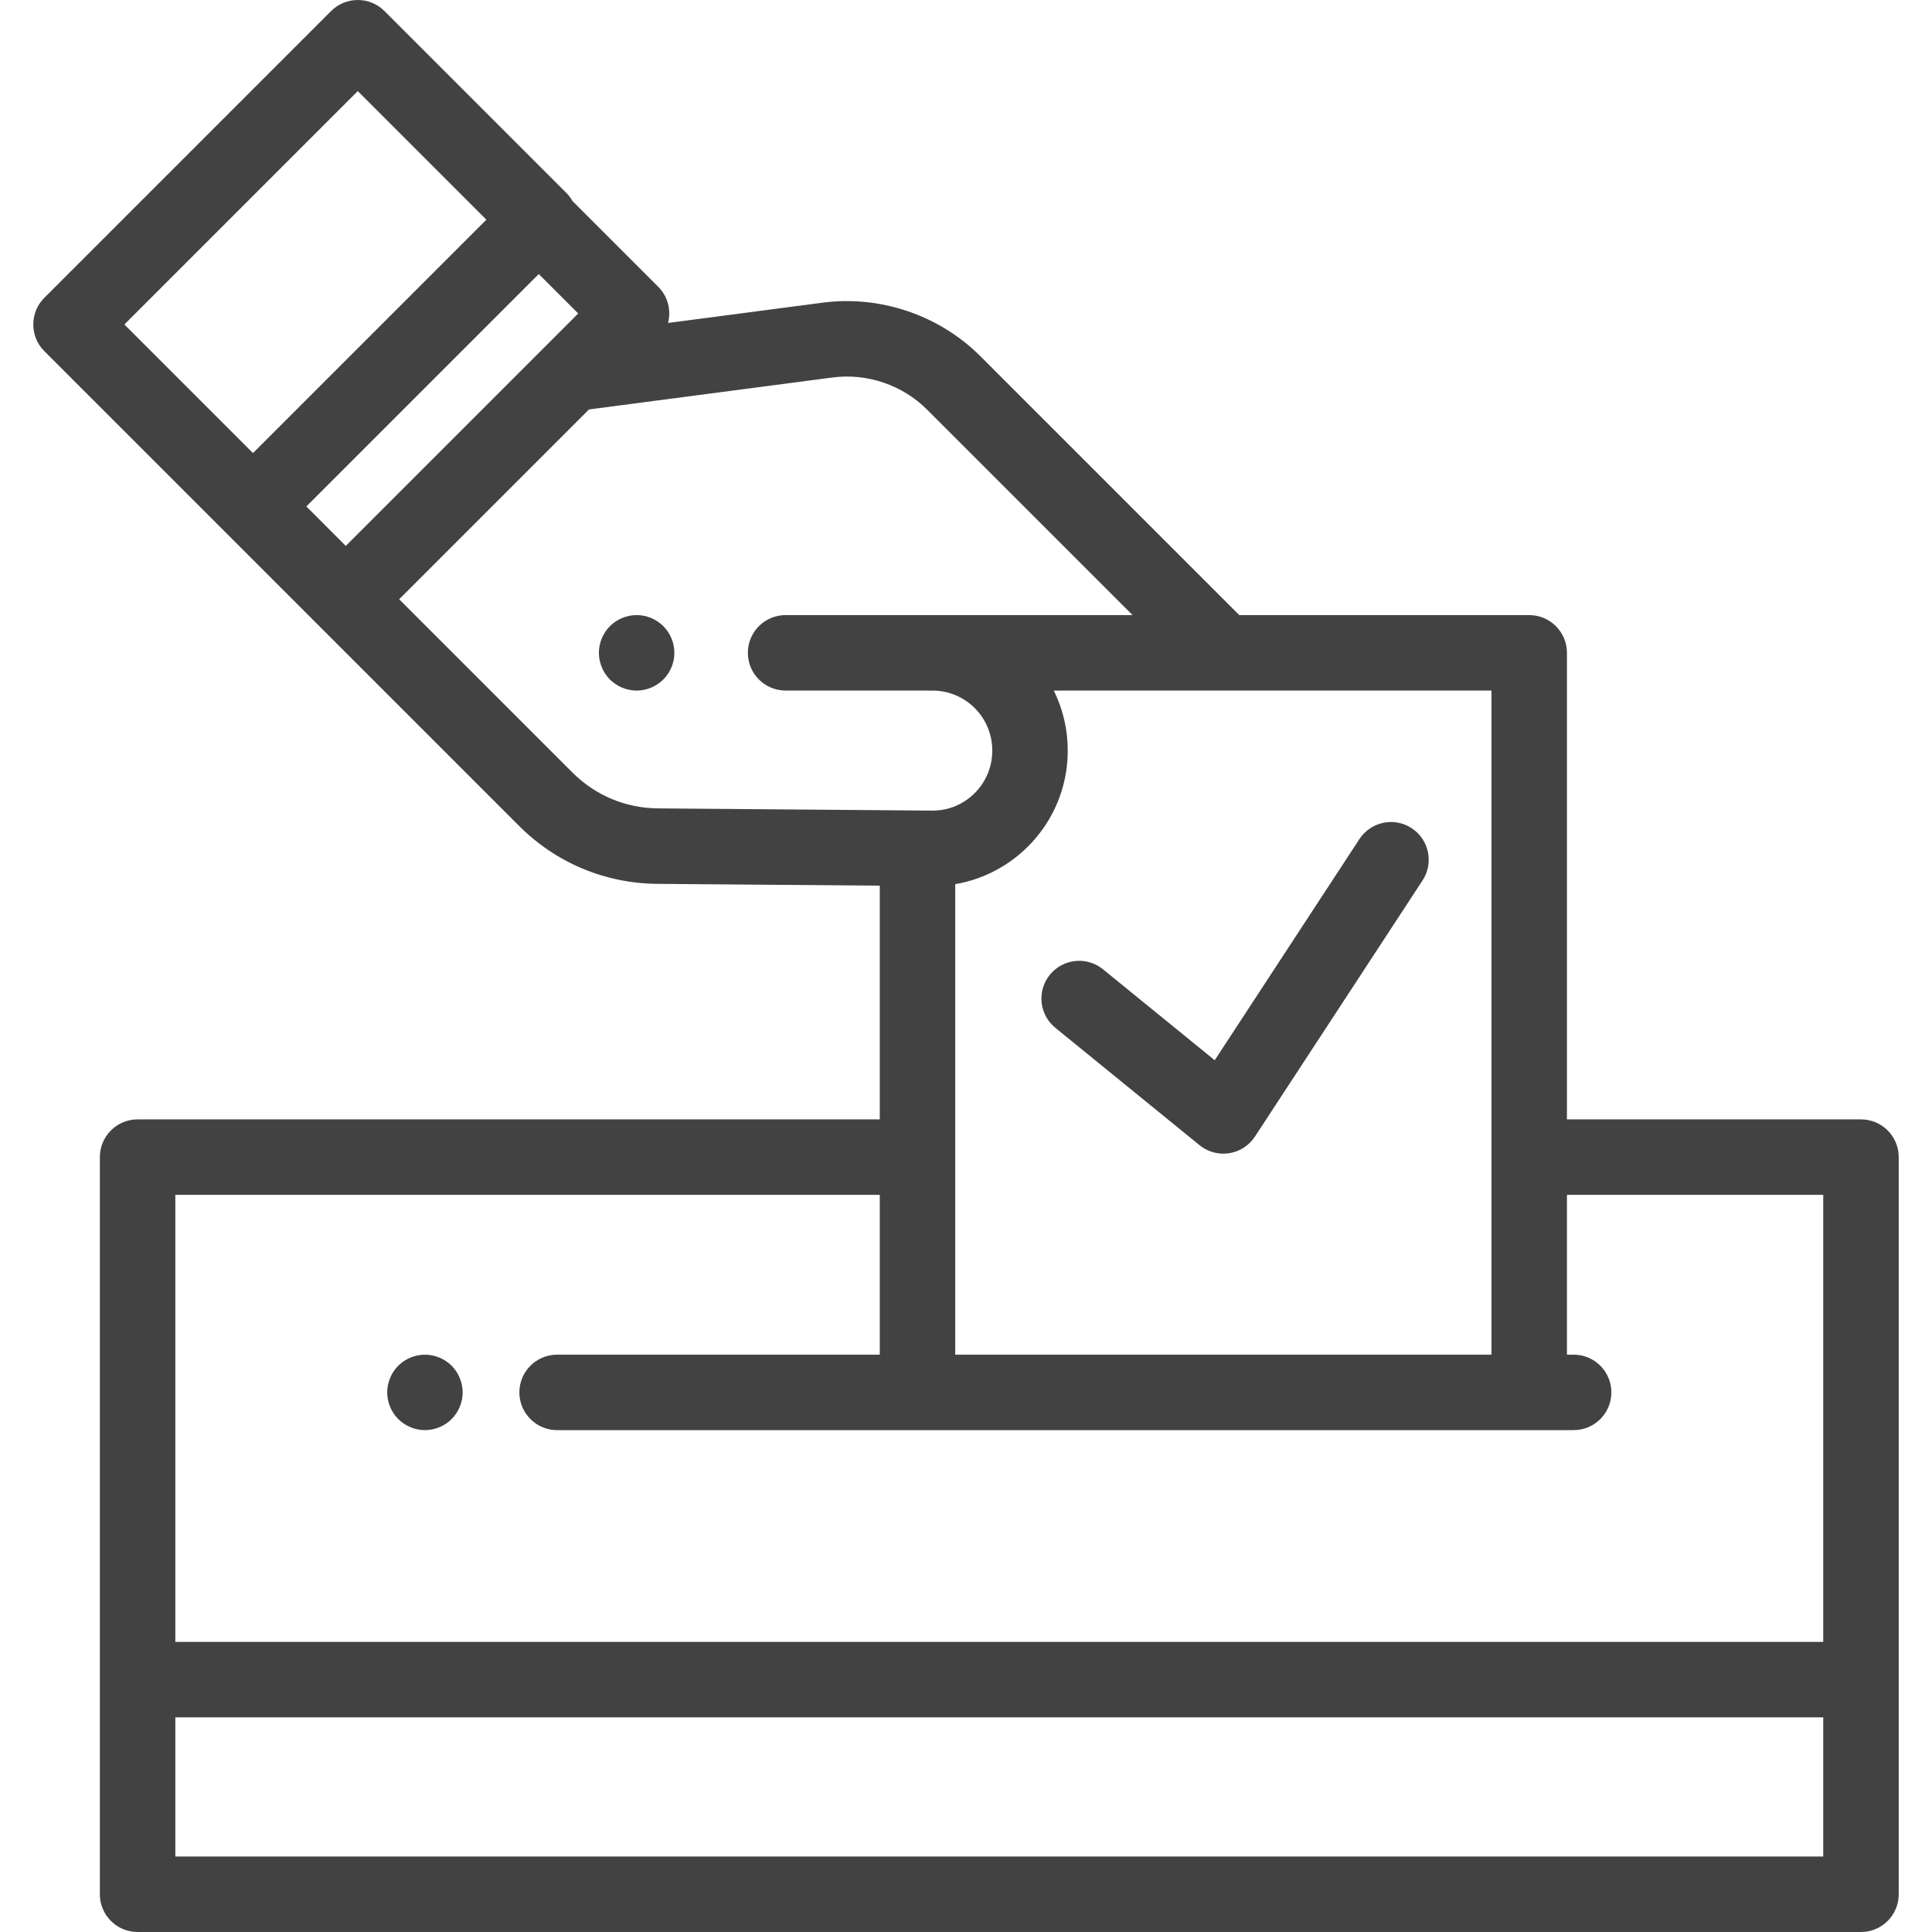 <?xml version="1.0" encoding="UTF-8"?>
<svg xmlns="http://www.w3.org/2000/svg" xmlns:xlink="http://www.w3.org/1999/xlink" xmlns:svgjs="http://svgjs.com/svgjs" version="1.1" width="512" height="512" x="0" y="0" viewBox="0 0 512 512" style="enable-background:new 0 0 512 512" xml:space="preserve" class="">
  <g>
<g xmlns="http://www.w3.org/2000/svg">
	<g>
		<path d="M493.179,296.649h-77.922V173.006c0-5.523-4.478-10-10-10H328.42l-68.59-68.589    c-10.903-10.903-26.539-16.213-41.825-14.207l-40.962,5.377c0.857-3.316-0.002-6.984-2.599-9.581l-22.728-22.728    c-0.438-0.77-0.972-1.489-1.61-2.127L101.884,2.929c-3.905-3.905-10.237-3.905-14.142,0L11.75,78.921    c-3.905,3.905-3.905,10.237,0,14.142l125.812,125.813c9.793,9.793,22.812,15.247,36.659,15.357l58.928,0.475v61.941H36.463    c-5.523,0-10,4.477-10,10V502c0,5.523,4.477,10,10,10h456.716c5.523,0,10-4.477,10-10V306.649    C503.179,301.126,498.701,296.649,493.179,296.649z M395.256,183.011V359H253.149V234.313c0.239-0.041,0.473-0.092,0.711-0.137    c0.216-0.041,0.432-0.08,0.647-0.125c0.369-0.078,0.734-0.165,1.099-0.254c0.183-0.045,0.368-0.085,0.55-0.132    c0.487-0.127,0.969-0.265,1.448-0.412c0.056-0.017,0.113-0.031,0.169-0.049c0.535-0.167,1.064-0.348,1.588-0.539    c0.155-0.057,0.307-0.12,0.462-0.179c0.366-0.139,0.73-0.28,1.09-0.43c0.193-0.081,0.382-0.167,0.573-0.251    c0.317-0.139,0.632-0.279,0.944-0.428c0.202-0.096,0.401-0.196,0.601-0.296c0.295-0.147,0.589-0.296,0.88-0.451    c0.202-0.108,0.403-0.218,0.603-0.33c0.284-0.158,0.565-0.32,0.844-0.486c0.197-0.117,0.393-0.234,0.587-0.355    c0.278-0.172,0.552-0.35,0.825-0.529c0.187-0.123,0.374-0.245,0.559-0.372c0.28-0.192,0.555-0.391,0.829-0.59    c0.169-0.123,0.34-0.243,0.506-0.369c0.307-0.232,0.607-0.471,0.906-0.712c0.126-0.102,0.256-0.2,0.381-0.303    c0.421-0.349,0.834-0.706,1.238-1.073c0.061-0.056,0.12-0.115,0.181-0.171c0.341-0.314,0.677-0.632,1.005-0.958    c0.135-0.134,0.265-0.274,0.398-0.41c0.248-0.255,0.495-0.51,0.736-0.772c0.148-0.161,0.29-0.325,0.435-0.489    c0.218-0.246,0.435-0.494,0.646-0.746c0.147-0.175,0.29-0.352,0.433-0.53c0.202-0.25,0.401-0.502,0.596-0.758    c0.14-0.183,0.278-0.368,0.414-0.554c0.19-0.259,0.376-0.521,0.559-0.786c0.13-0.188,0.26-0.376,0.387-0.567    c0.182-0.273,0.358-0.55,0.532-0.829c0.118-0.188,0.237-0.375,0.351-0.565c0.18-0.299,0.352-0.604,0.523-0.908    c0.098-0.175,0.2-0.348,0.295-0.524c0.203-0.376,0.396-0.759,0.586-1.143c0.054-0.11,0.113-0.217,0.166-0.328    c0.239-0.496,0.467-0.999,0.683-1.508c0.059-0.139,0.112-0.282,0.17-0.423c0.153-0.373,0.304-0.747,0.445-1.126    c0.072-0.194,0.137-0.39,0.206-0.586c0.116-0.331,0.231-0.662,0.338-0.997c0.069-0.216,0.132-0.434,0.197-0.652    c0.095-0.32,0.188-0.642,0.275-0.966c0.061-0.227,0.118-0.456,0.174-0.685c0.079-0.321,0.154-0.642,0.224-0.966    c0.051-0.234,0.099-0.468,0.145-0.703c0.064-0.328,0.122-0.658,0.177-0.989c0.039-0.233,0.078-0.465,0.112-0.699    c0.05-0.345,0.092-0.693,0.133-1.041c0.026-0.224,0.055-0.446,0.077-0.671c0.037-0.385,0.064-0.773,0.089-1.162    c0.012-0.19,0.03-0.379,0.039-0.57c0.028-0.581,0.044-1.165,0.044-1.753v-0.118c0-0.669-0.022-1.332-0.058-1.991    c-0.012-0.215-0.033-0.427-0.049-0.64c-0.032-0.444-0.068-0.888-0.117-1.327c-0.027-0.248-0.062-0.495-0.094-0.741    c-0.053-0.403-0.11-0.805-0.177-1.204c-0.042-0.253-0.088-0.505-0.135-0.756c-0.074-0.392-0.155-0.781-0.241-1.168    c-0.055-0.246-0.11-0.491-0.17-0.735c-0.098-0.399-0.206-0.793-0.317-1.187c-0.063-0.222-0.123-0.446-0.19-0.666    c-0.137-0.449-0.286-0.893-0.44-1.335c-0.055-0.157-0.103-0.317-0.16-0.473c-0.217-0.596-0.448-1.184-0.695-1.765    c-0.048-0.114-0.103-0.224-0.153-0.337c-0.203-0.463-0.412-0.923-0.634-1.376c-0.023-0.048-0.043-0.098-0.067-0.146H395.256z     M32.964,85.992l61.849-61.85l34.081,34.08l-61.85,61.851L32.964,85.992z M81.186,134.216l61.592-61.593l10.453,10.454    l-61.592,61.592L81.186,134.216z M174.382,214.233c-8.566-0.067-16.619-3.441-22.677-9.5l-45.923-45.923l15.711-15.711    l34.59-34.59l64.526-8.47c9.165-1.203,18.542,1.981,25.08,8.519l54.447,54.446h-53.023H208.19c-5.523,0-10,4.477-10,10    c0,5.523,4.477,10,10,10h38.922c8.739,0,15.849,7.11,15.849,15.849v0.118c0,2.731-0.694,5.303-1.913,7.548    c-2.682,4.94-7.902,8.301-13.855,8.301L174.382,214.233z M46.463,316.649h186.686V359h-85.51c-5.523,0-10,4.477-10,10    s4.477,10,10,10h95.51h162.107h11.774c5.522,0,10-4.477,10-10s-4.478-10-10-10h-1.774v-42.351h67.922v118.472H46.463V316.649z     M483.179,492H46.463v-36.879h436.716V492z" fill="#424242" data-original="#000000" class=""/>
	</g>
</g>
<g xmlns="http://www.w3.org/2000/svg">
	<g>
		<path d="M374.101,219.477c-4.624-3.025-10.82-1.728-13.844,2.892l-38.346,58.602L292.3,256.87    c-4.282-3.485-10.582-2.84-14.068,1.443c-3.486,4.283-2.84,10.582,1.443,14.068l38.216,31.106    c1.795,1.461,4.028,2.244,6.313,2.244c0.511,0,1.023-0.039,1.535-0.119c2.799-0.435,5.281-2.036,6.833-4.406l44.422-67.886    C380.017,228.698,378.722,222.501,374.101,219.477z" fill="#424242" data-original="#000000" class=""/>
	</g>
</g>
<g xmlns="http://www.w3.org/2000/svg">
	<g>
		<path d="M178.52,171.05c-0.13-0.64-0.32-1.26-0.57-1.87c-0.25-0.6-0.56-1.18-0.92-1.72c-0.37-0.55-0.78-1.06-1.25-1.53    c-0.46-0.46-0.97-0.87-1.52-1.24c-0.54-0.36-1.12-0.67-1.72-0.92c-0.61-0.25-1.23-0.44-1.87-0.57c-1.29-0.26-2.62-0.26-3.91,0    c-0.64,0.13-1.27,0.32-1.87,0.57c-0.61,0.25-1.19,0.56-1.73,0.92c-0.55,0.37-1.06,0.78-1.52,1.24c-0.46,0.47-0.88,0.98-1.24,1.53    c-0.36,0.54-0.67,1.12-0.92,1.72c-0.25,0.61-0.44,1.23-0.57,1.87c-0.13,0.65-0.2,1.3-0.2,1.96c0,0.65,0.07,1.31,0.2,1.95    c0.13,0.64,0.32,1.27,0.57,1.87c0.25,0.6,0.56,1.18,0.92,1.73c0.36,0.54,0.78,1.059,1.24,1.52c0.46,0.46,0.97,0.88,1.52,1.24    c0.54,0.36,1.12,0.67,1.73,0.92c0.6,0.25,1.23,0.44,1.87,0.57s1.3,0.2,1.95,0.2c0.66,0,1.31-0.07,1.96-0.2    c0.64-0.13,1.26-0.32,1.87-0.57c0.6-0.25,1.18-0.56,1.72-0.92c0.55-0.36,1.06-0.78,1.52-1.24c0.47-0.461,0.88-0.98,1.25-1.52    c0.36-0.55,0.67-1.13,0.92-1.73c0.25-0.6,0.44-1.23,0.57-1.87c0.13-0.64,0.19-1.3,0.19-1.95    C178.71,172.35,178.65,171.7,178.52,171.05z" fill="#424242" data-original="#000000" class=""/>
	</g>
</g>
<g xmlns="http://www.w3.org/2000/svg">
	<g>
		<path d="M122.41,367.05c-0.12-0.64-0.32-1.27-0.57-1.87c-0.25-0.61-0.56-1.19-0.92-1.73c-0.36-0.55-0.78-1.06-1.24-1.52    c-0.46-0.46-0.97-0.88-1.52-1.24c-0.54-0.36-1.12-0.67-1.73-0.92c-0.6-0.25-1.23-0.44-1.87-0.57c-1.29-0.26-2.61-0.26-3.9,0    c-0.64,0.13-1.27,0.32-1.87,0.57c-0.61,0.25-1.19,0.56-1.73,0.92c-0.55,0.36-1.06,0.78-1.52,1.24c-0.46,0.46-0.88,0.97-1.24,1.52    c-0.36,0.54-0.67,1.12-0.92,1.73c-0.25,0.6-0.44,1.23-0.57,1.87s-0.2,1.3-0.2,1.95c0,0.65,0.07,1.31,0.2,1.95s0.32,1.27,0.57,1.88    c0.25,0.6,0.56,1.18,0.92,1.72c0.36,0.55,0.78,1.06,1.24,1.52c0.46,0.46,0.97,0.88,1.52,1.24c0.539,0.36,1.12,0.67,1.73,0.92    c0.6,0.25,1.23,0.45,1.87,0.57c0.64,0.13,1.3,0.2,1.95,0.2c2.63,0,5.21-1.07,7.07-2.93c0.46-0.46,0.88-0.97,1.24-1.52    c0.36-0.54,0.67-1.12,0.92-1.72c0.25-0.61,0.45-1.24,0.57-1.88c0.13-0.64,0.2-1.3,0.2-1.95    C122.61,368.35,122.54,367.69,122.41,367.05z" fill="#424242" data-original="#000000" class=""/>
	</g>
</g>















</g>
</svg>
